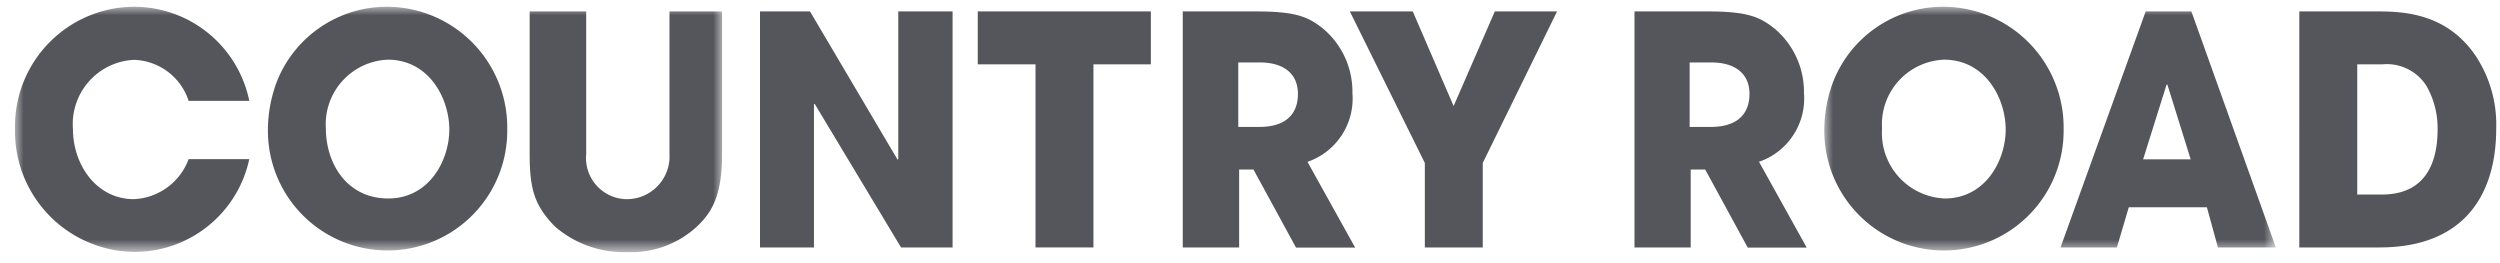 <svg xmlns:xlink="http://www.w3.org/1999/xlink" aria-hidden="true" focusable="false" class="h-full w-full" id=":ra:" xmlns="http://www.w3.org/2000/svg" viewBox="0 0 145 15" width="190"  height="20" >
  <title>Country Road</title>
  <defs>
    <style>
      .cls-1{fill:#fff;}.cls-1,.cls-3{fill-rule:evenodd;}.cls-2{mask:url(#mask-:ra:);}.cls-3{fill:#55565c;}.cls-4{mask:url(#mask-3-:ra:);}.cls-5{mask:url(#mask-4-:ra:);}.cls-6{mask:url(#mask-5-:ra:);}</style>
    <mask id="mask-:ra:" x="0.87" y="0.26" width="41.01" height="14.22" maskUnits="userSpaceOnUse">
      <g id="mask-2-:ra:">
        <polygon id="path-1-:ra:" class="cls-1" points="0.87 0.26 41.88 0.26 41.88 14.46 0.87 14.46 0.87 0.26"></polygon>
      </g>
    </mask>
    <mask id="mask-3-:ra:" x="0.87" y="0.26" width="41.01" height="14.22" maskUnits="userSpaceOnUse">
      <g id="mask-2-4-:ra:" data-name="mask-2">
        <polygon id="path-1-3-:ra:" data-name="path-1" class="cls-1" points="0.87 0.26 41.88 0.26 41.88 14.46 0.87 14.46 0.87 0.26"></polygon>
      </g>
    </mask>
    <mask id="mask-4-:ra:" x="105.81" y="0.26" width="26.18" height="14.19" maskUnits="userSpaceOnUse">
      <g id="mask-4-2-:ra:" data-name="mask-4">
        <polygon id="path-3-:ra:" class="cls-1" points="105.81 0.26 131.98 0.26 131.98 14.46 105.81 14.46 105.81 0.26"></polygon>
      </g>
    </mask>
    <mask id="mask-5-:ra:" x="105.81" y="0.26" width="26.18" height="14.22" maskUnits="userSpaceOnUse">
      <g id="mask-4-3-:ra:" data-name="mask-4">
        <polygon id="path-3-2-:ra:" data-name="path-3" class="cls-1" points="105.81 0.26 131.98 0.26 131.98 14.46 105.81 14.46 105.81 0.26"></polygon>
      </g>
    </mask>
  </defs>
  <g id="Group-5-:ra:">
    <g class="cls-2">
      <path id="Fill-1-:ra:" class="cls-3" d="M14.46,9.09A6.81,6.81,0,0,1,7.8,14.48,7,7,0,0,1,.87,7.35,6.94,6.94,0,0,1,7.77.26a6.83,6.83,0,0,1,6.69,5.46H10.94A3.44,3.44,0,0,0,7.76,3.34a3.73,3.73,0,0,0-3.53,4c0,2.08,1.36,4.08,3.54,4.08a3.56,3.56,0,0,0,3.17-2.32h3.52" fill="#55565C"></path>
    </g>
    <g class="cls-2">
      <path id="Fill-3-:ra:" class="cls-3" d="M16.05,4.62a8,8,0,0,0-.51,2.92,6.94,6.94,0,1,0,13.88-.17,7,7,0,0,0-7-7.11A6.86,6.86,0,0,0,16.05,4.62ZM18.9,7.33a3.75,3.75,0,0,1,3.59-4c2.41,0,3.57,2.27,3.57,4.05s-1.16,4-3.54,4-3.62-2-3.62-4.08Z" fill="#55565C"></path>
    </g>
    <g class="cls-4">
      <path id="Fill-4-:ra:" class="cls-3" d="M34,.53V8.8a2.39,2.39,0,0,0,2.29,2.62A2.48,2.48,0,0,0,38.83,8.8V.53h3.05V8.8c0,2.3-.52,3.32-1.45,4.2a5.61,5.61,0,0,1-4.07,1.49A6.09,6.09,0,0,1,32.18,13c-1.2-1.23-1.46-2.2-1.46-4.22V.53H34" fill="#55565C"></path>
    </g>
  </g>
  <polyline id="Fill-6-:ra:" class="cls-3" points="44.08 0.53 46.98 0.53 52.06 9.13 52.1 9.09 52.1 0.53 55.25 0.53 55.25 14.22 52.26 14.22 47.25 5.89 47.21 5.91 47.21 14.22 44.08 14.22 44.08 0.53" fill="#55565C"></polyline>
  <polyline id="Fill-7-:ra:" class="cls-3" points="60.06 3.6 56.71 3.6 56.71 0.53 66.75 0.53 66.75 3.6 63.42 3.6 63.42 14.22 60.06 14.22 60.06 3.6" fill="#55565C"></polyline>
  <polyline id="Fill-8-:ra:" class="cls-3" points="82.64 9.32 78.29 0.53 81.94 0.53 84.31 6.02 86.7 0.53 90.31 0.53 86 9.32 86 14.22 82.64 14.22 82.64 9.32" fill="#55565C"></polyline>
  <g id="Group-12-:ra:">
    <g class="cls-5">
      <path id="Fill-9-:ra:" class="cls-3" d="M128,11.89l.64,2.33H132L127.1.53h-2.65l-4.94,13.69h3.27l.69-2.33Zm-2.29-7.11h0l1.35,4.33h-2.76l1.36-4.33Z" fill="#55565C"></path>
    </g>
    <g class="cls-6">
      <path id="Fill-11-:ra:" class="cls-3" d="M106.32,4.62a8,8,0,0,0-.51,2.92,6.94,6.94,0,1,0,13.88-.17,7,7,0,0,0-7-7.11A6.85,6.85,0,0,0,106.32,4.62Zm2.84,2.71a3.75,3.75,0,0,1,3.59-4c2.42,0,3.58,2.27,3.58,4.05s-1.16,4-3.54,4a3.8,3.8,0,0,1-3.63-4.08Z" fill="#55565C"></path>
    </g>
  </g>
  <path id="Fill-13-:ra:" class="cls-3" d="M133.36,14.22H138c5,0,6.78-3.15,6.78-6.89a7.22,7.22,0,0,0-1.21-4.25C141.82.53,139.19.53,137.72.53h-4.36ZM136.72,3.6h1.46a2.72,2.72,0,0,1,2.56,1.26,4.94,4.94,0,0,1,.64,2.53c0,1.94-.72,3.76-3.22,3.76h-1.44V3.6Z" fill="#55565C"></path>
  <path id="Fill-14-:ra:" class="cls-3" d="M71.82,3.49h1.25c1.32,0,2.21.6,2.21,1.83,0,.66-.23,1.91-2.25,1.91H71.82Zm4,5.77a3.88,3.88,0,0,0,2.62-4,4.77,4.77,0,0,0-1.7-3.73c-.87-.69-1.56-1-3.94-1h-4.2V14.22h3.27V9.7h.83l2.47,4.53h3.43l-2.78-5Z" fill="#55565C"></path>
  <path id="Fill-15-:ra:" class="cls-3" d="M98,3.49h1.25c1.33,0,2.22.6,2.22,1.83,0,.66-.24,1.91-2.25,1.91H98Zm4,5.77a3.88,3.88,0,0,0,2.63-4,4.8,4.8,0,0,0-1.7-3.73c-.88-.69-1.56-1-3.94-1H94.8V14.22h3.26V9.7h.84l2.47,4.53h3.42l-2.78-5Z" fill="#55565C"></path>
</svg>